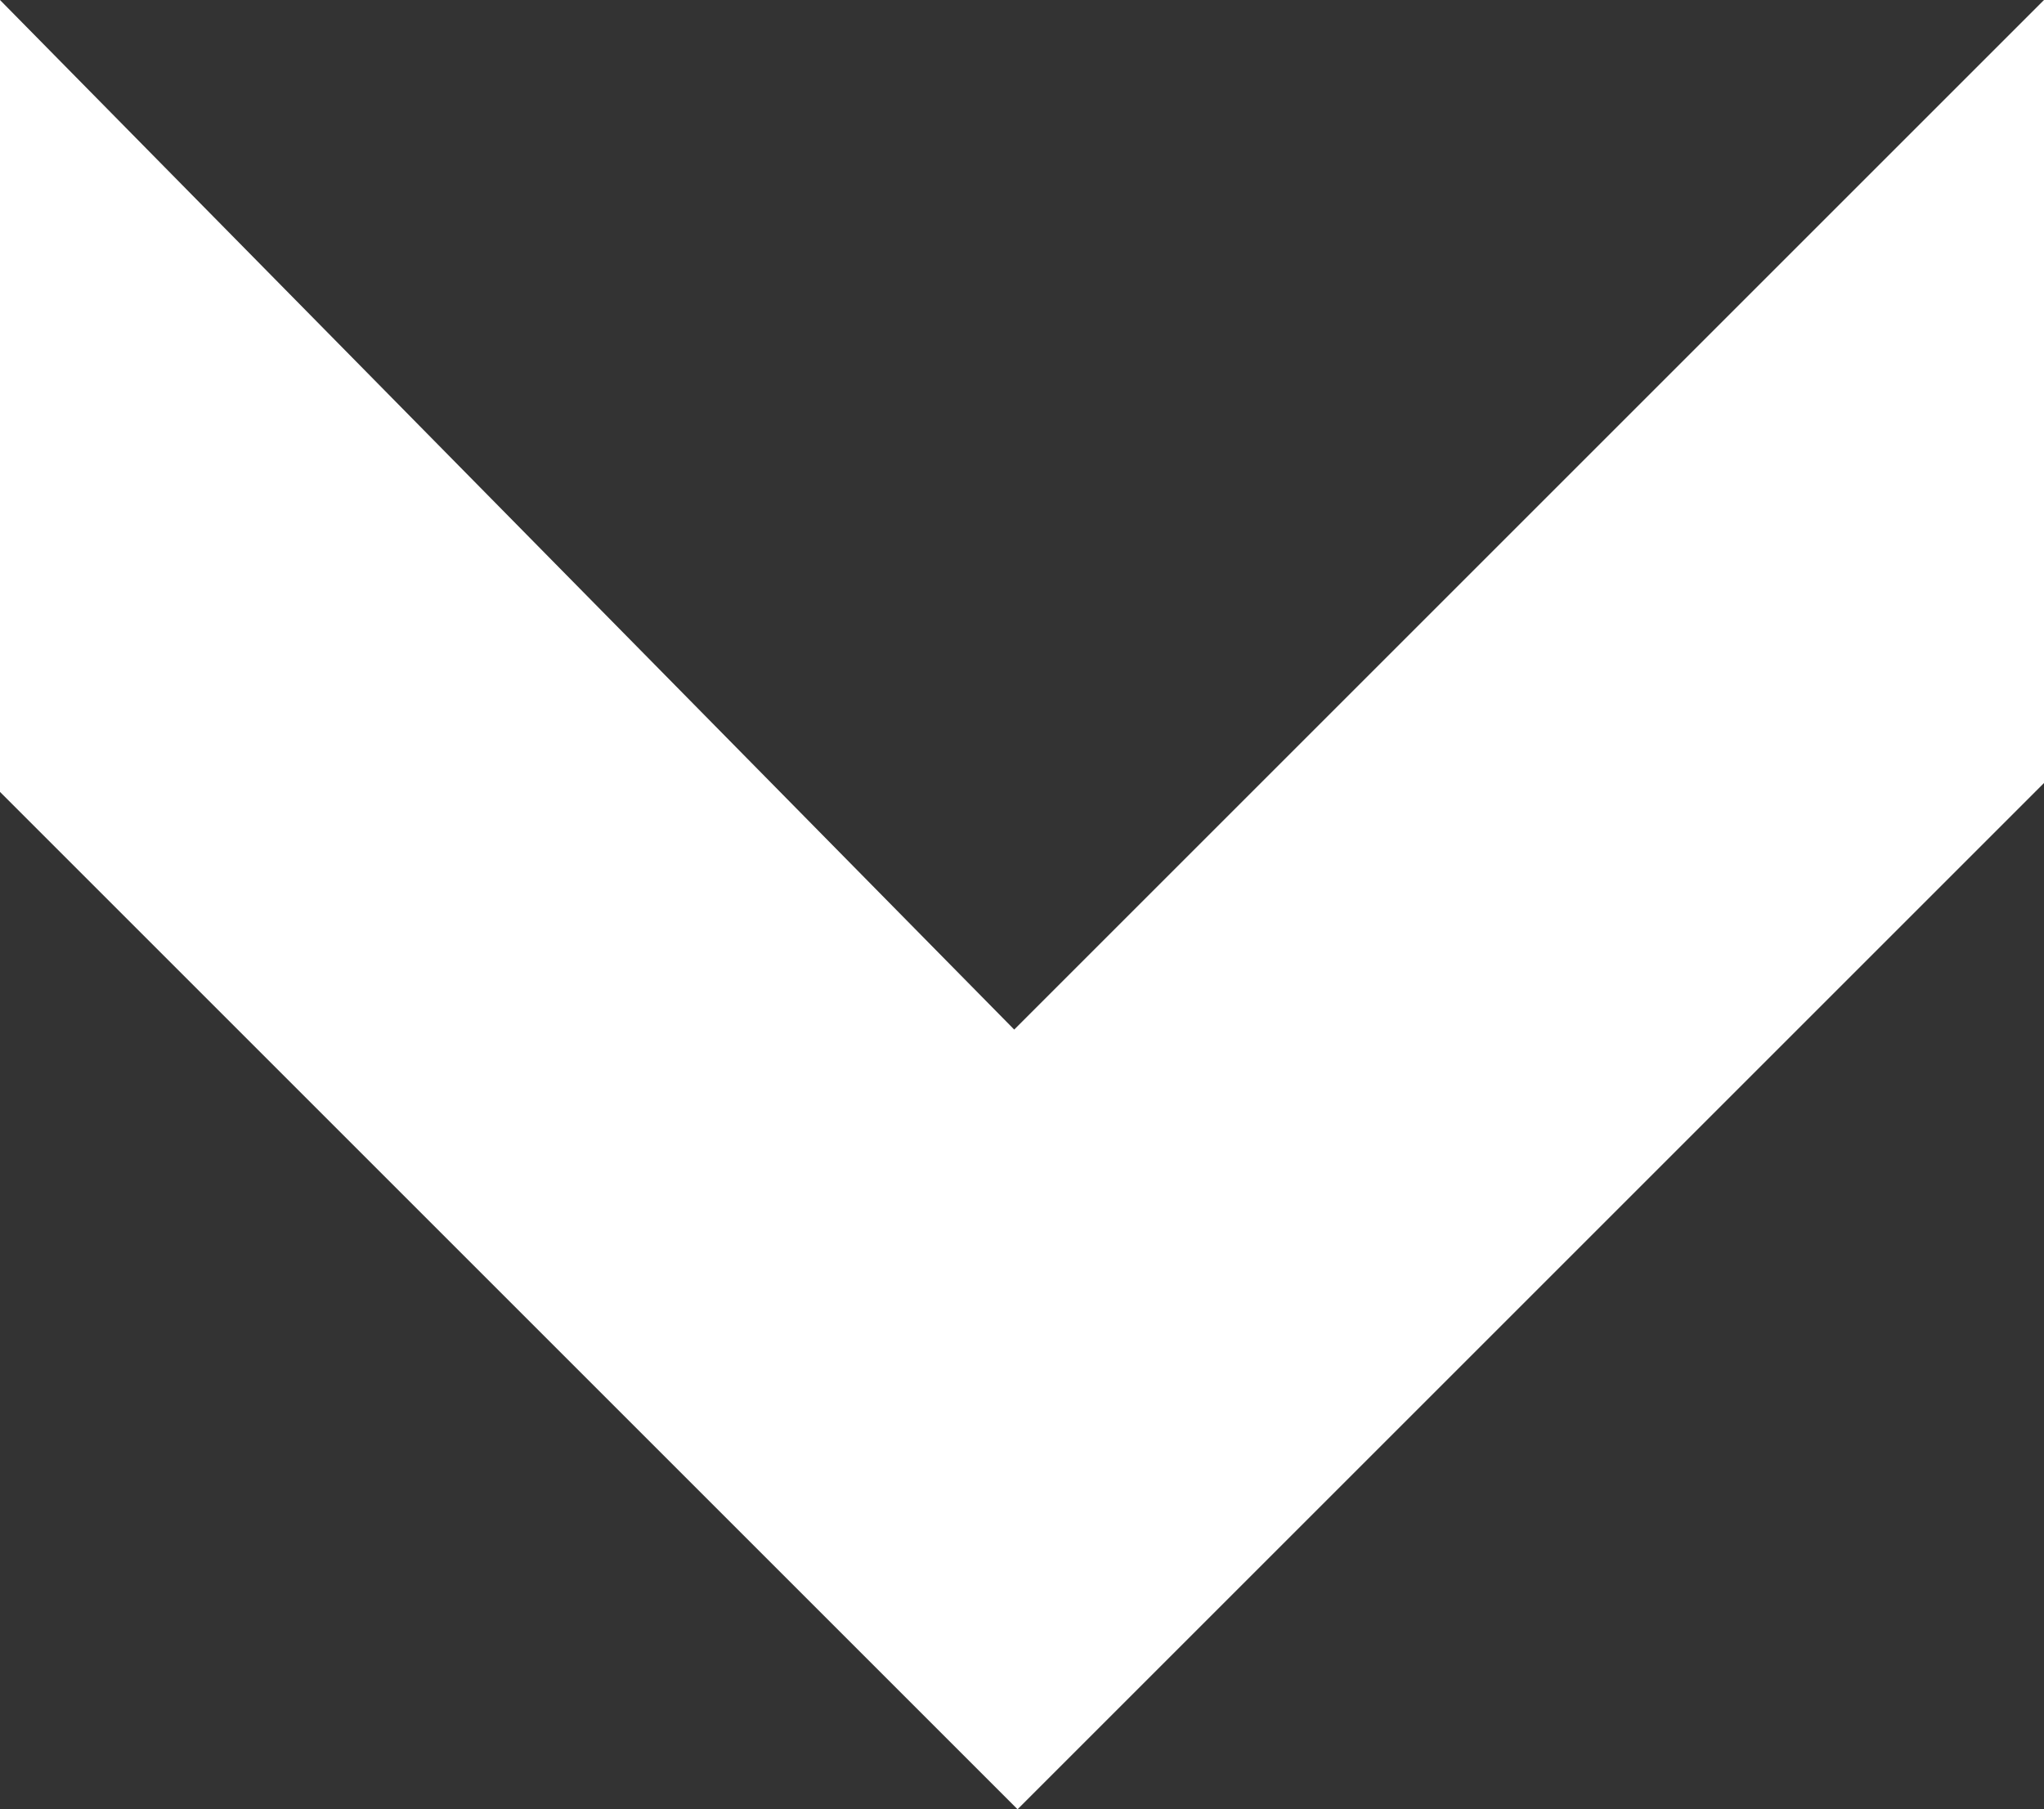 <?xml version="1.0" encoding="UTF-8"?>
<svg id="Layer_2" data-name="Layer 2" xmlns="http://www.w3.org/2000/svg" viewBox="0 0 18.4 16.29">
  <rect x="0" y="0" width="18.4" height="16.29" fill="#333333" stroke="none"/>
  <defs>
    <style>
      .cls-1 {
        fill: #fff;
      }
    </style>
  </defs>
  <g id="Layer_1-2" data-name="Layer 1">
    <polygon class="cls-1" points="9.13 9.27 18.4 0 18.4 7.05 9.16 16.29 0 7.13 0 0 9.13 9.27"/>
  </g>
</svg>